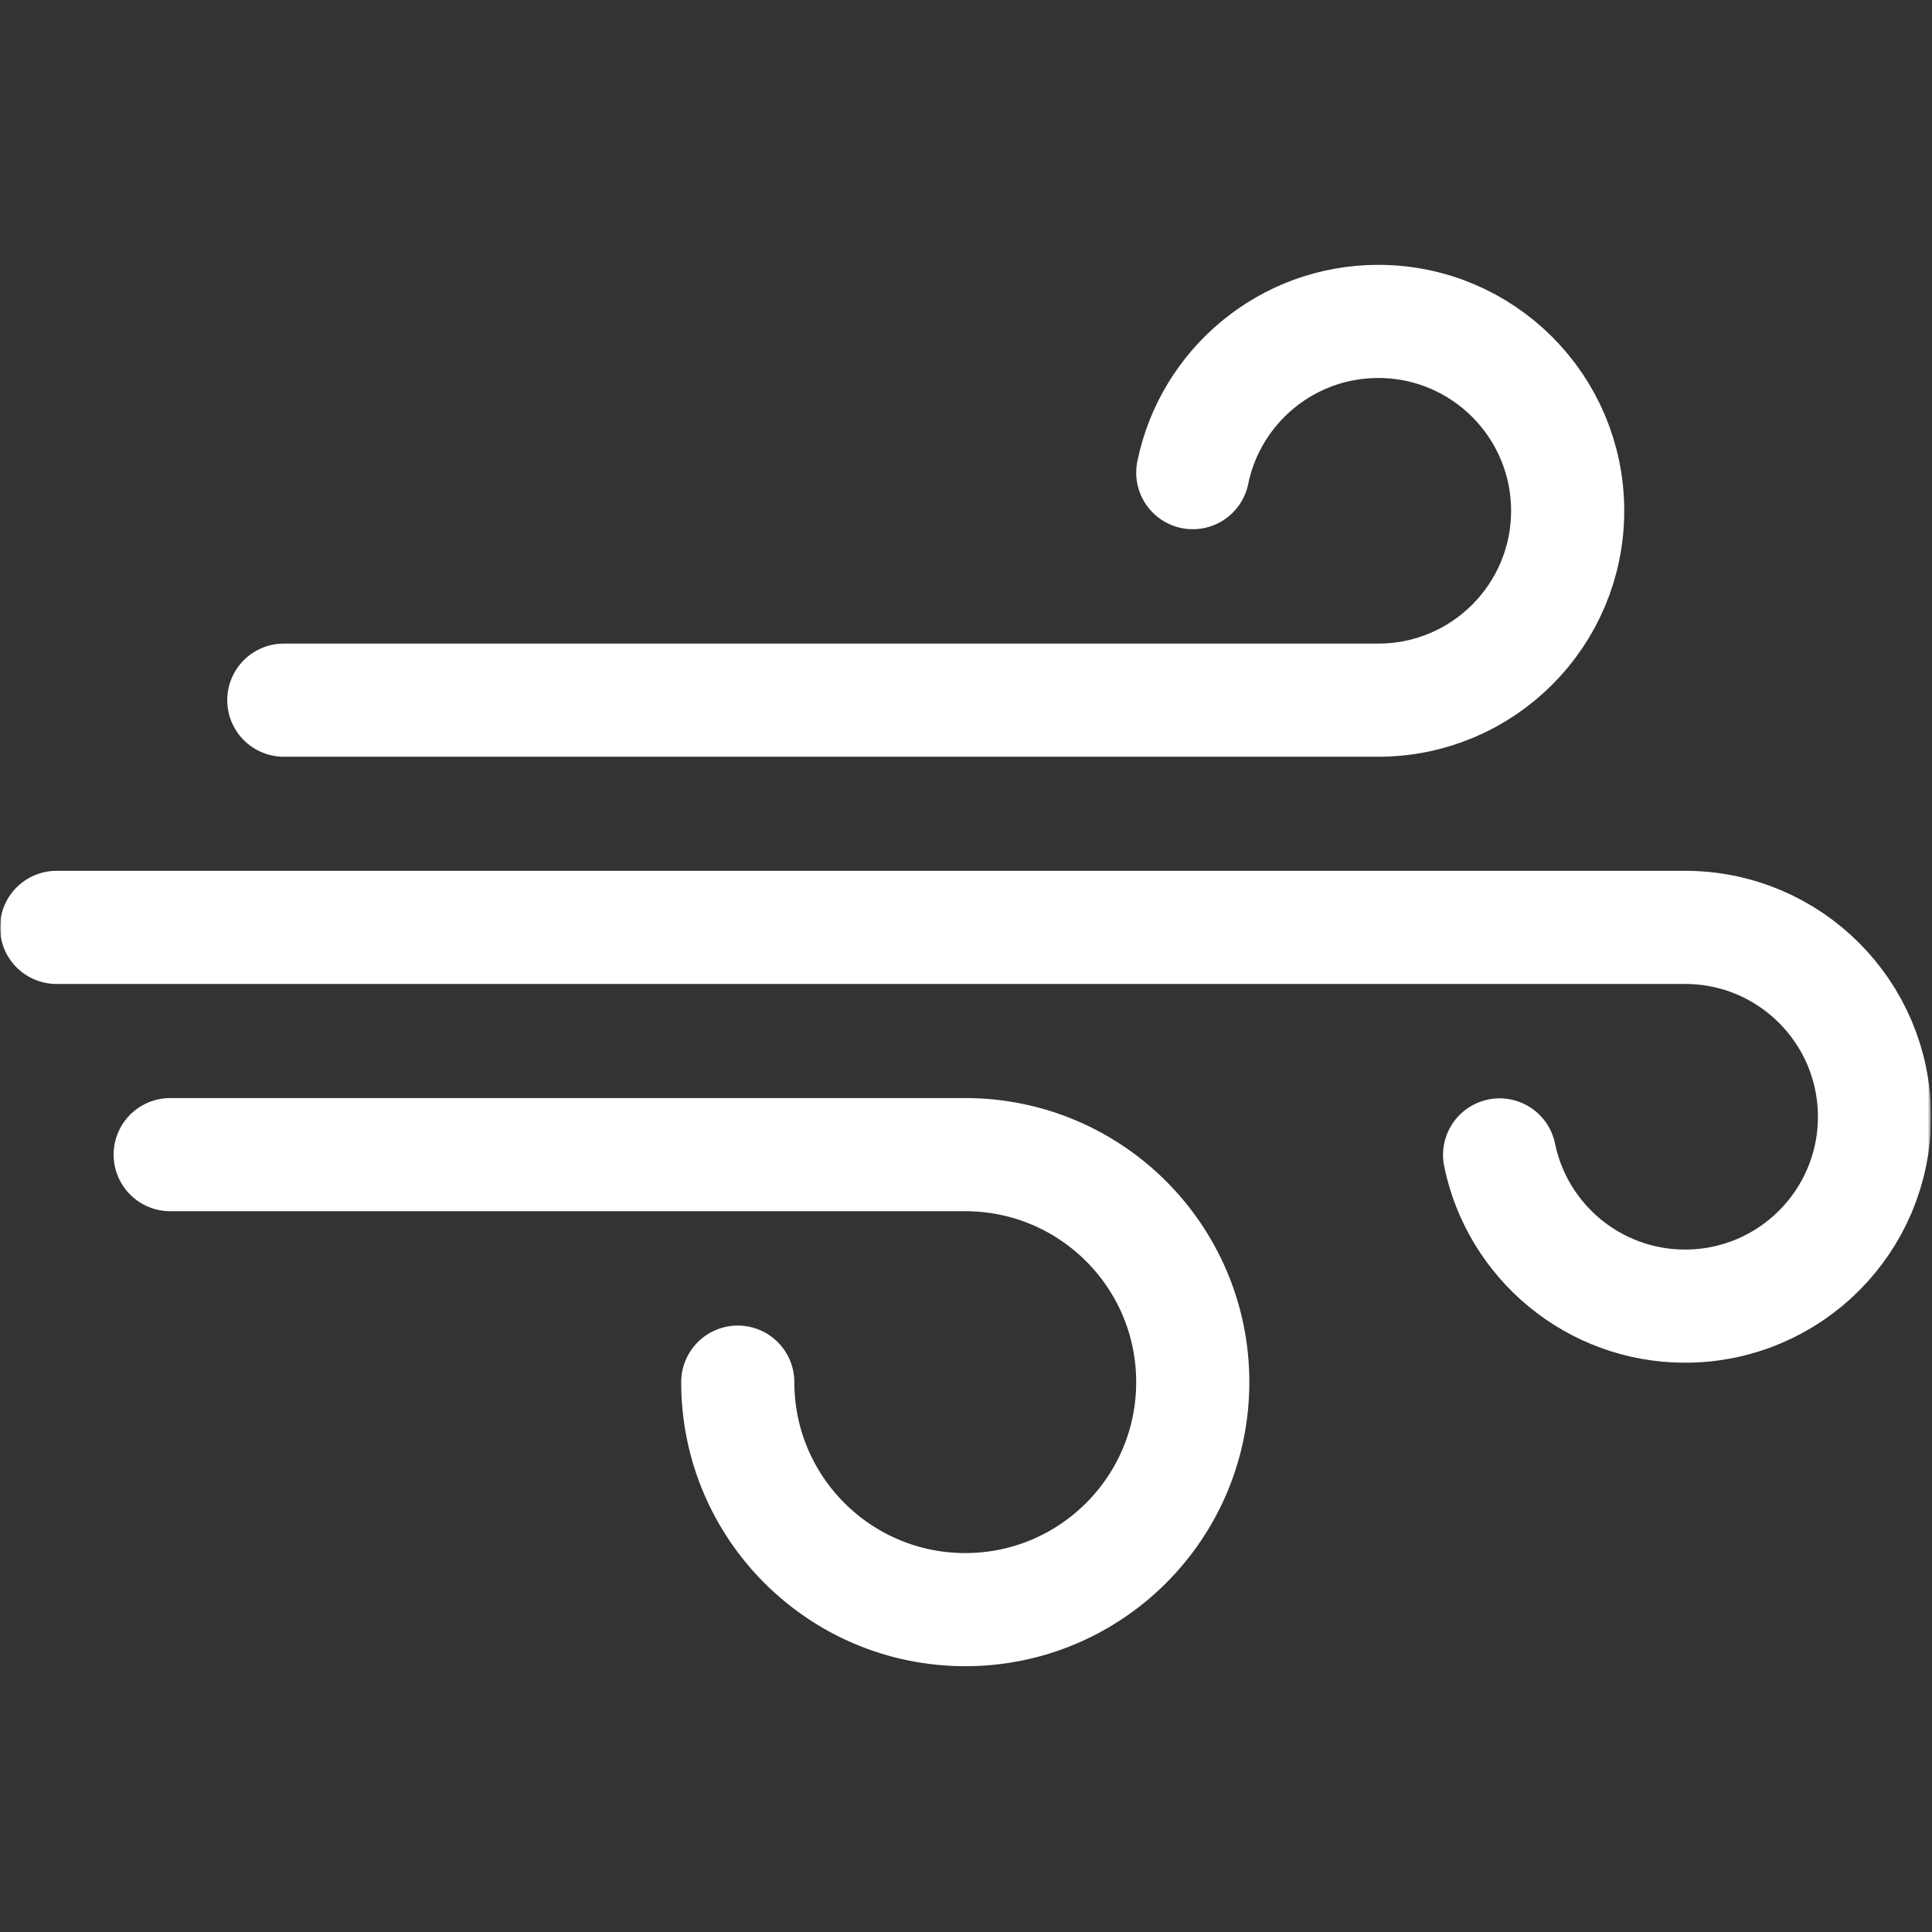 <?xml version="1.0" encoding="UTF-8"?> <svg xmlns="http://www.w3.org/2000/svg" width="683" height="683" viewBox="0 0 683 683" fill="none"><rect x="0" y="0" width="683" height="683" fill="#333333" stroke="none"/><g clip-path="url(#clip0_67_38)"><mask id="mask0_67_38" style="mask-type:luminance" maskUnits="userSpaceOnUse" x="0" y="0" width="683" height="683"><path d="M682.667 0H0V682.667H682.667V0Z" fill="white"></path></mask><g mask="url(#mask0_67_38)"><mask id="mask1_67_38" style="mask-type:luminance" maskUnits="userSpaceOnUse" x="0" y="0" width="683" height="683"><path d="M0 0H682.667V682.667H0V0Z" fill="white"></path></mask><g mask="url(#mask1_67_38)"><path d="M100.334 247.519H487.251C524.225 247.519 554.197 217.547 554.197 180.575C554.197 143.601 524.225 113.629 487.251 113.629C454.901 113.629 427.91 136.577 421.667 167.083" stroke="white" stroke-width="40" stroke-miterlimit="10" stroke-linecap="round" stroke-linejoin="round"></path><path d="M20 327.852H595.723C632.695 327.852 662.667 357.824 662.667 394.796C662.667 431.769 632.695 461.741 595.723 461.741C563.372 461.741 536.38 438.793 530.137 408.288" stroke="white" stroke-width="40" stroke-miterlimit="10" stroke-linecap="round" stroke-linejoin="round"></path><path d="M60.166 408.185H341.241C385.658 408.185 421.666 444.193 421.666 488.61C421.666 533.028 385.658 569.037 341.241 569.037H341.239C296.822 569.037 260.814 533.029 260.814 488.612" stroke="white" stroke-width="40" stroke-miterlimit="10" stroke-linecap="round" stroke-linejoin="round"></path></g></g></g><defs><clipPath id="clip0_67_38"><rect width="682.667" height="682.667" fill="white"></rect></clipPath></defs></svg> 